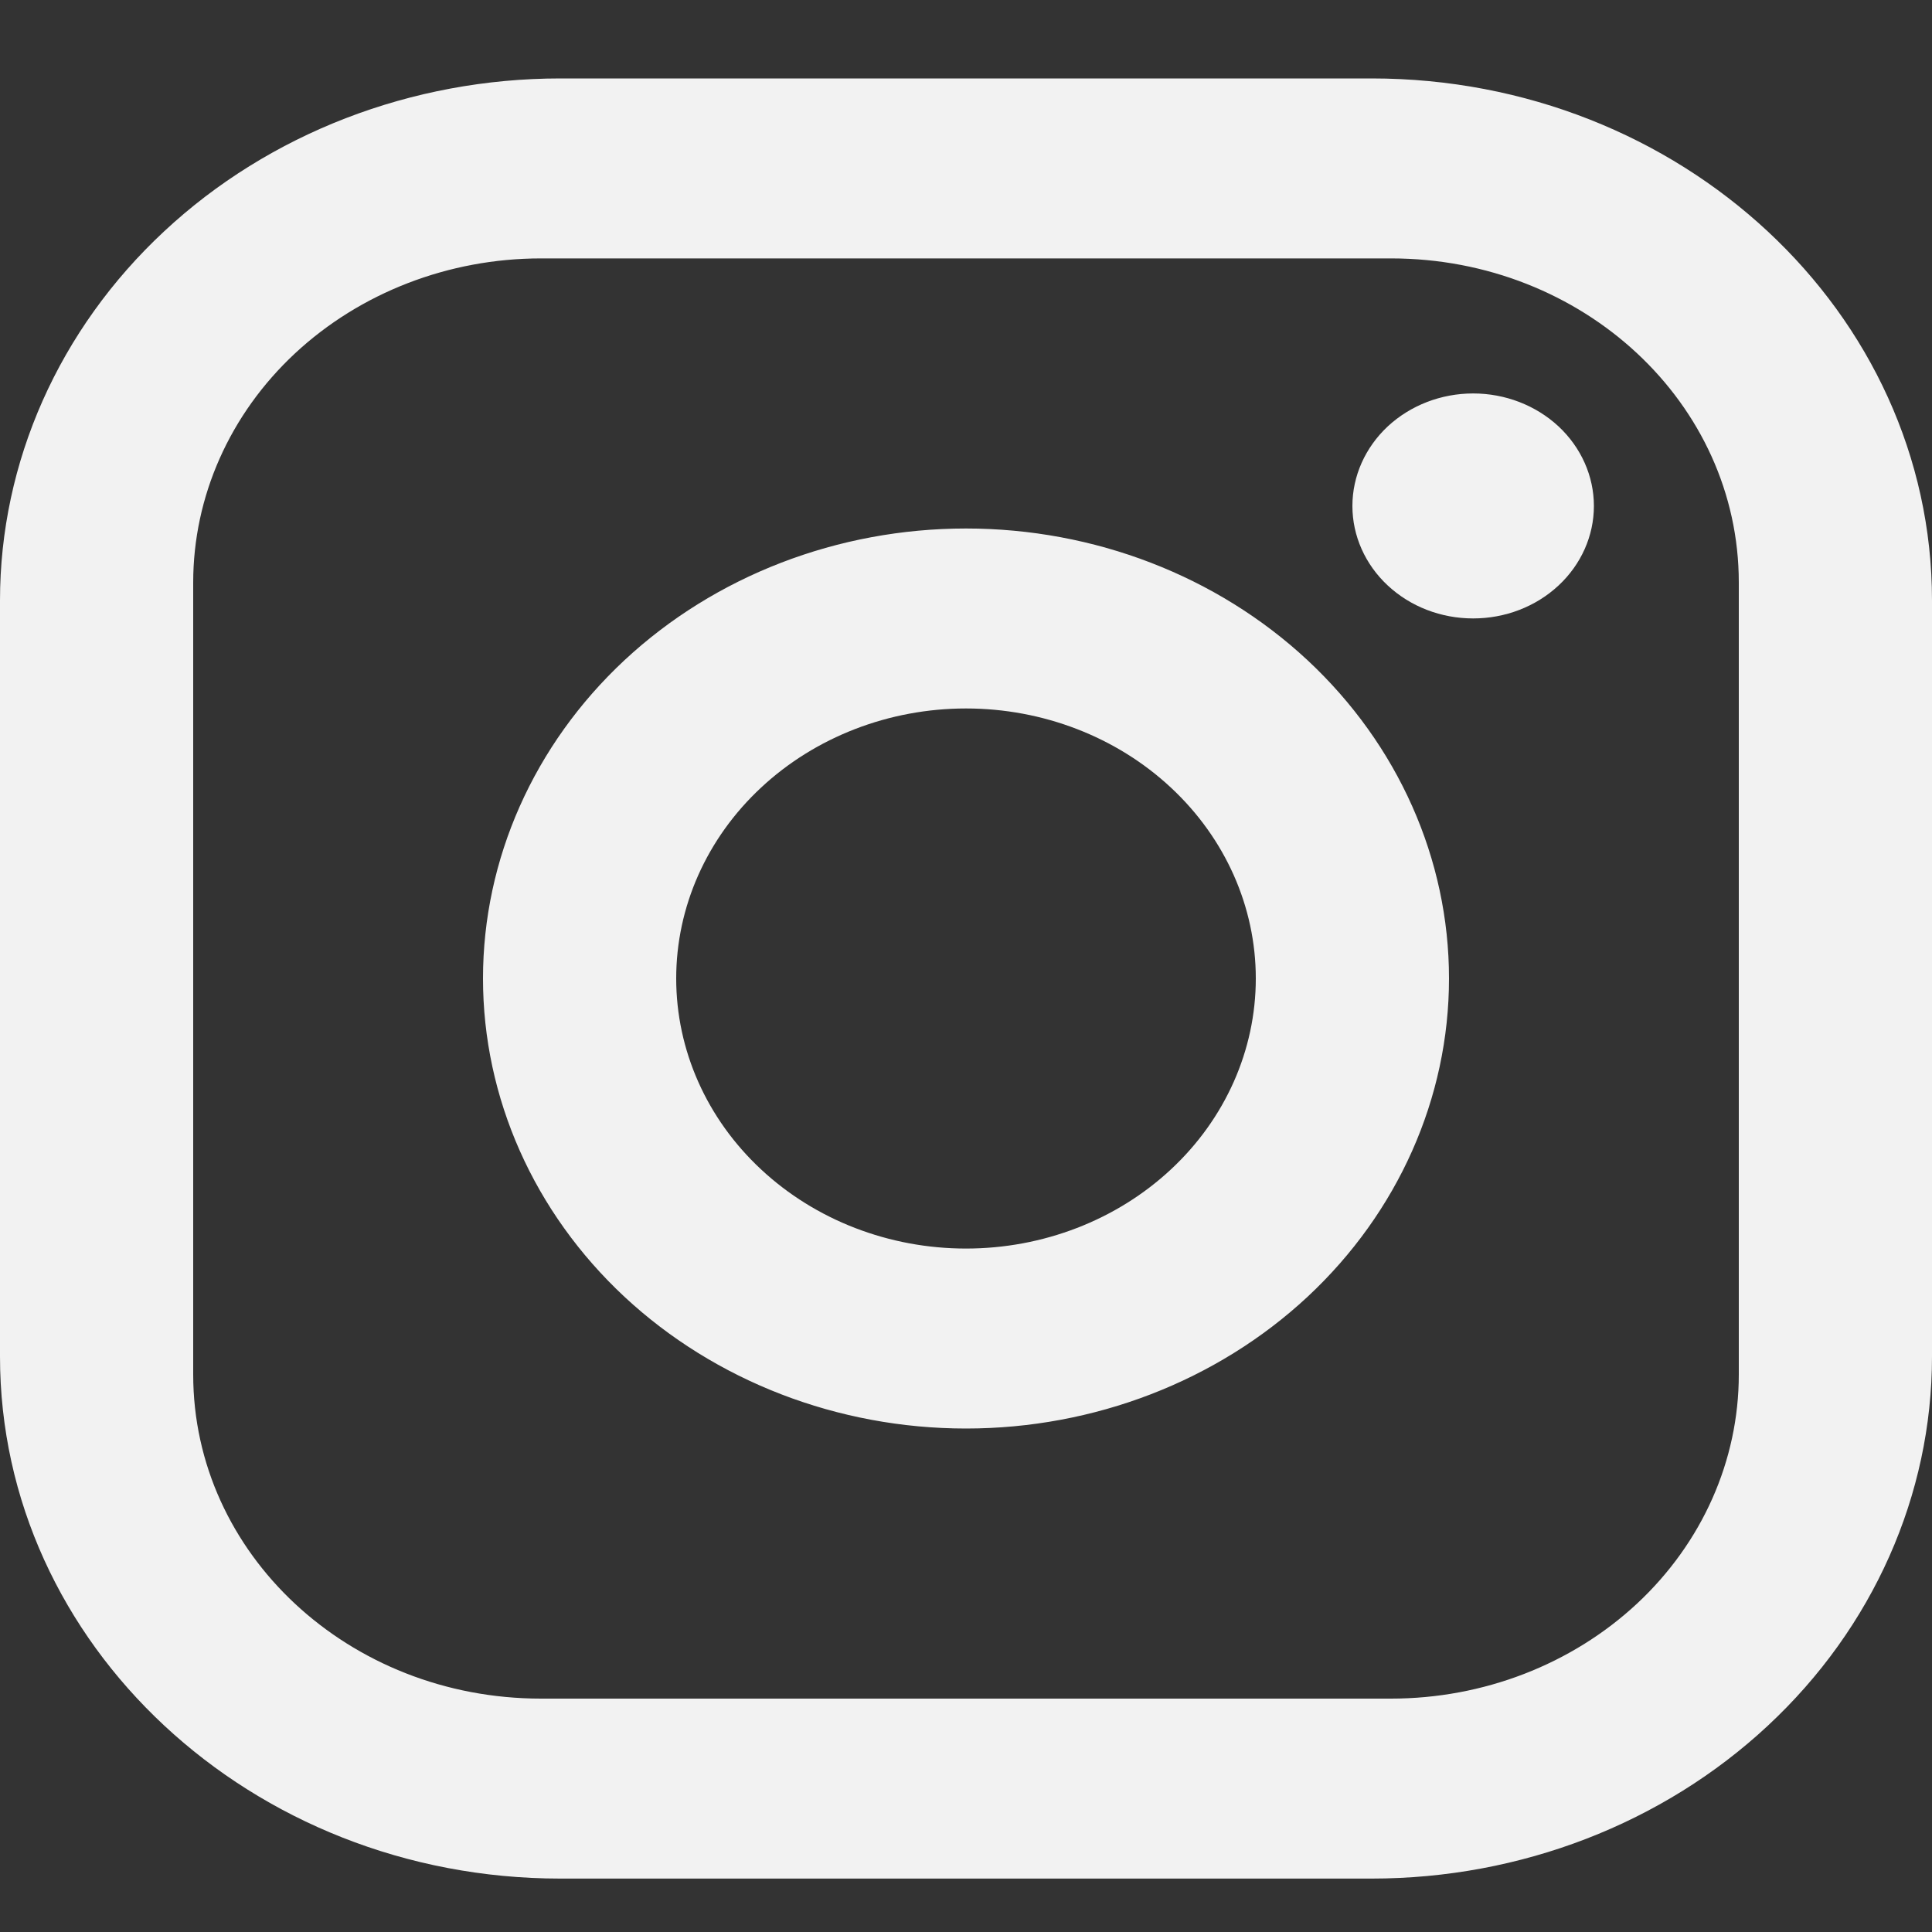 <svg width="20" height="20" viewBox="0 0 20 20" fill="none" xmlns="http://www.w3.org/2000/svg">
<rect x="0" y="0" width="20" height="20" fill="#333333" stroke="none"/>
<path d="M5.8 0.812H14.2C17.4 0.812 20 3.234 20 6.216V14.043C20 15.476 19.389 16.851 18.301 17.864C17.213 18.878 15.738 19.447 14.2 19.447H5.8C2.6 19.447 0 17.024 0 14.043V6.216C0 4.783 0.611 3.408 1.699 2.395C2.786 1.381 4.262 0.812 5.8 0.812ZM5.6 2.675C4.645 2.675 3.73 3.029 3.054 3.658C2.379 4.287 2 5.14 2 6.03V14.229C2 16.083 3.61 17.584 5.6 17.584H14.4C15.355 17.584 16.27 17.23 16.946 16.601C17.621 15.972 18 15.119 18 14.229V6.03C18 4.175 16.39 2.675 14.4 2.675H5.6ZM15.25 4.073C15.582 4.073 15.899 4.196 16.134 4.414C16.368 4.633 16.5 4.929 16.5 5.238C16.5 5.547 16.368 5.843 16.134 6.061C15.899 6.28 15.582 6.402 15.25 6.402C14.918 6.402 14.601 6.28 14.366 6.061C14.132 5.843 14 5.547 14 5.238C14 4.929 14.132 4.633 14.366 4.414C14.601 4.196 14.918 4.073 15.25 4.073ZM10 5.471C11.326 5.471 12.598 5.961 13.536 6.835C14.473 7.709 15 8.894 15 10.129C15 11.365 14.473 12.55 13.536 13.424C12.598 14.297 11.326 14.788 10 14.788C8.674 14.788 7.402 14.297 6.464 13.424C5.527 12.55 5 11.365 5 10.129C5 8.894 5.527 7.709 6.464 6.835C7.402 5.961 8.674 5.471 10 5.471ZM10 7.334C9.204 7.334 8.441 7.629 7.879 8.153C7.316 8.677 7 9.388 7 10.129C7 10.871 7.316 11.582 7.879 12.106C8.441 12.63 9.204 12.925 10 12.925C10.796 12.925 11.559 12.63 12.121 12.106C12.684 11.582 13 10.871 13 10.129C13 9.388 12.684 8.677 12.121 8.153C11.559 7.629 10.796 7.334 10 7.334Z" fill="#F2F2F2"/>
</svg>
